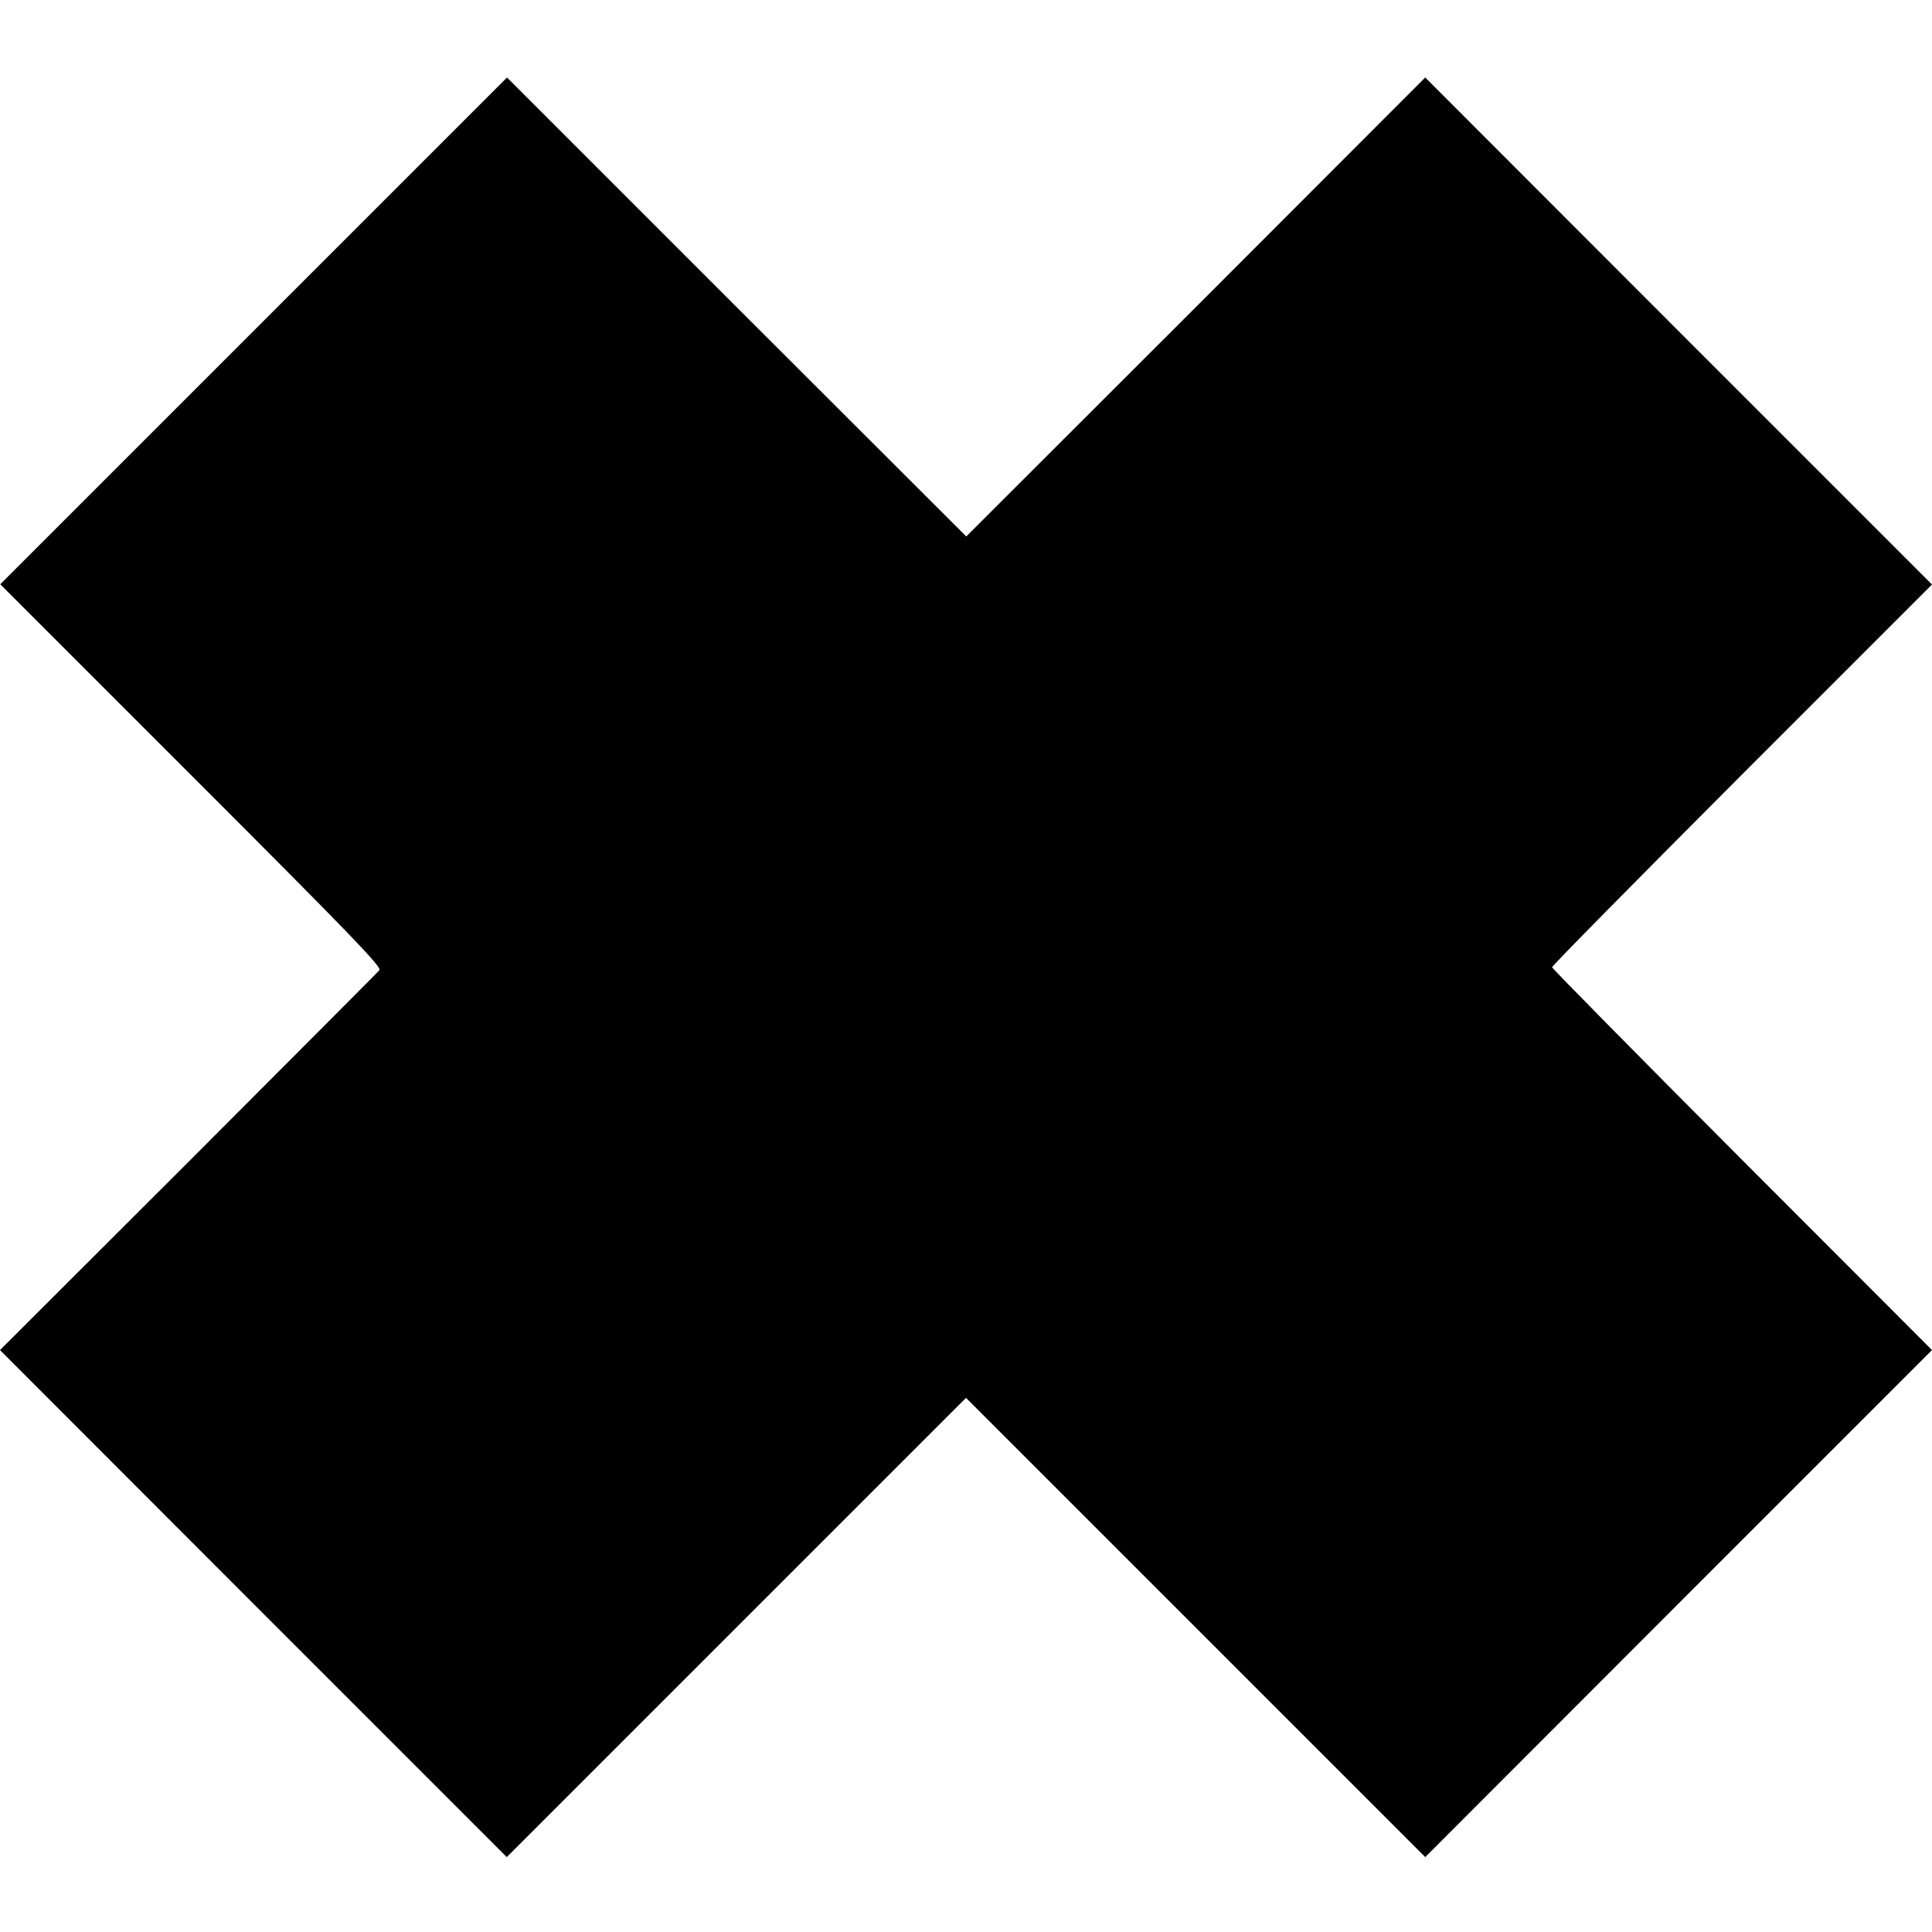 <?xml version="1.0" standalone="no"?>
<!DOCTYPE svg PUBLIC "-//W3C//DTD SVG 20010904//EN"
 "http://www.w3.org/TR/2001/REC-SVG-20010904/DTD/svg10.dtd">
<svg version="1.0" xmlns="http://www.w3.org/2000/svg"
 width="748pt" height="748pt" viewBox="0 0 748 748"
 preserveAspectRatio="xMidYMid meet">
<g transform="translate(0,748) scale(0.1,-0.1)"
fill="#000000" stroke="none">
<path d="M982 6199 l-981 -981 740 -740 c608 -608 738 -742 728 -754 -6 -8
-340 -342 -740 -743 l-729 -728 981 -982 981 -981 889 889 889 889 889 -889
889 -889 981 982 981 981 -735 736 c-404 405 -735 741 -736 746 0 6 331 341
735 746 l736 736 -981 981 -981 982 -888 -889 -889 -888 -889 888 -889 889
-981 -981z"/>
</g>
</svg>

